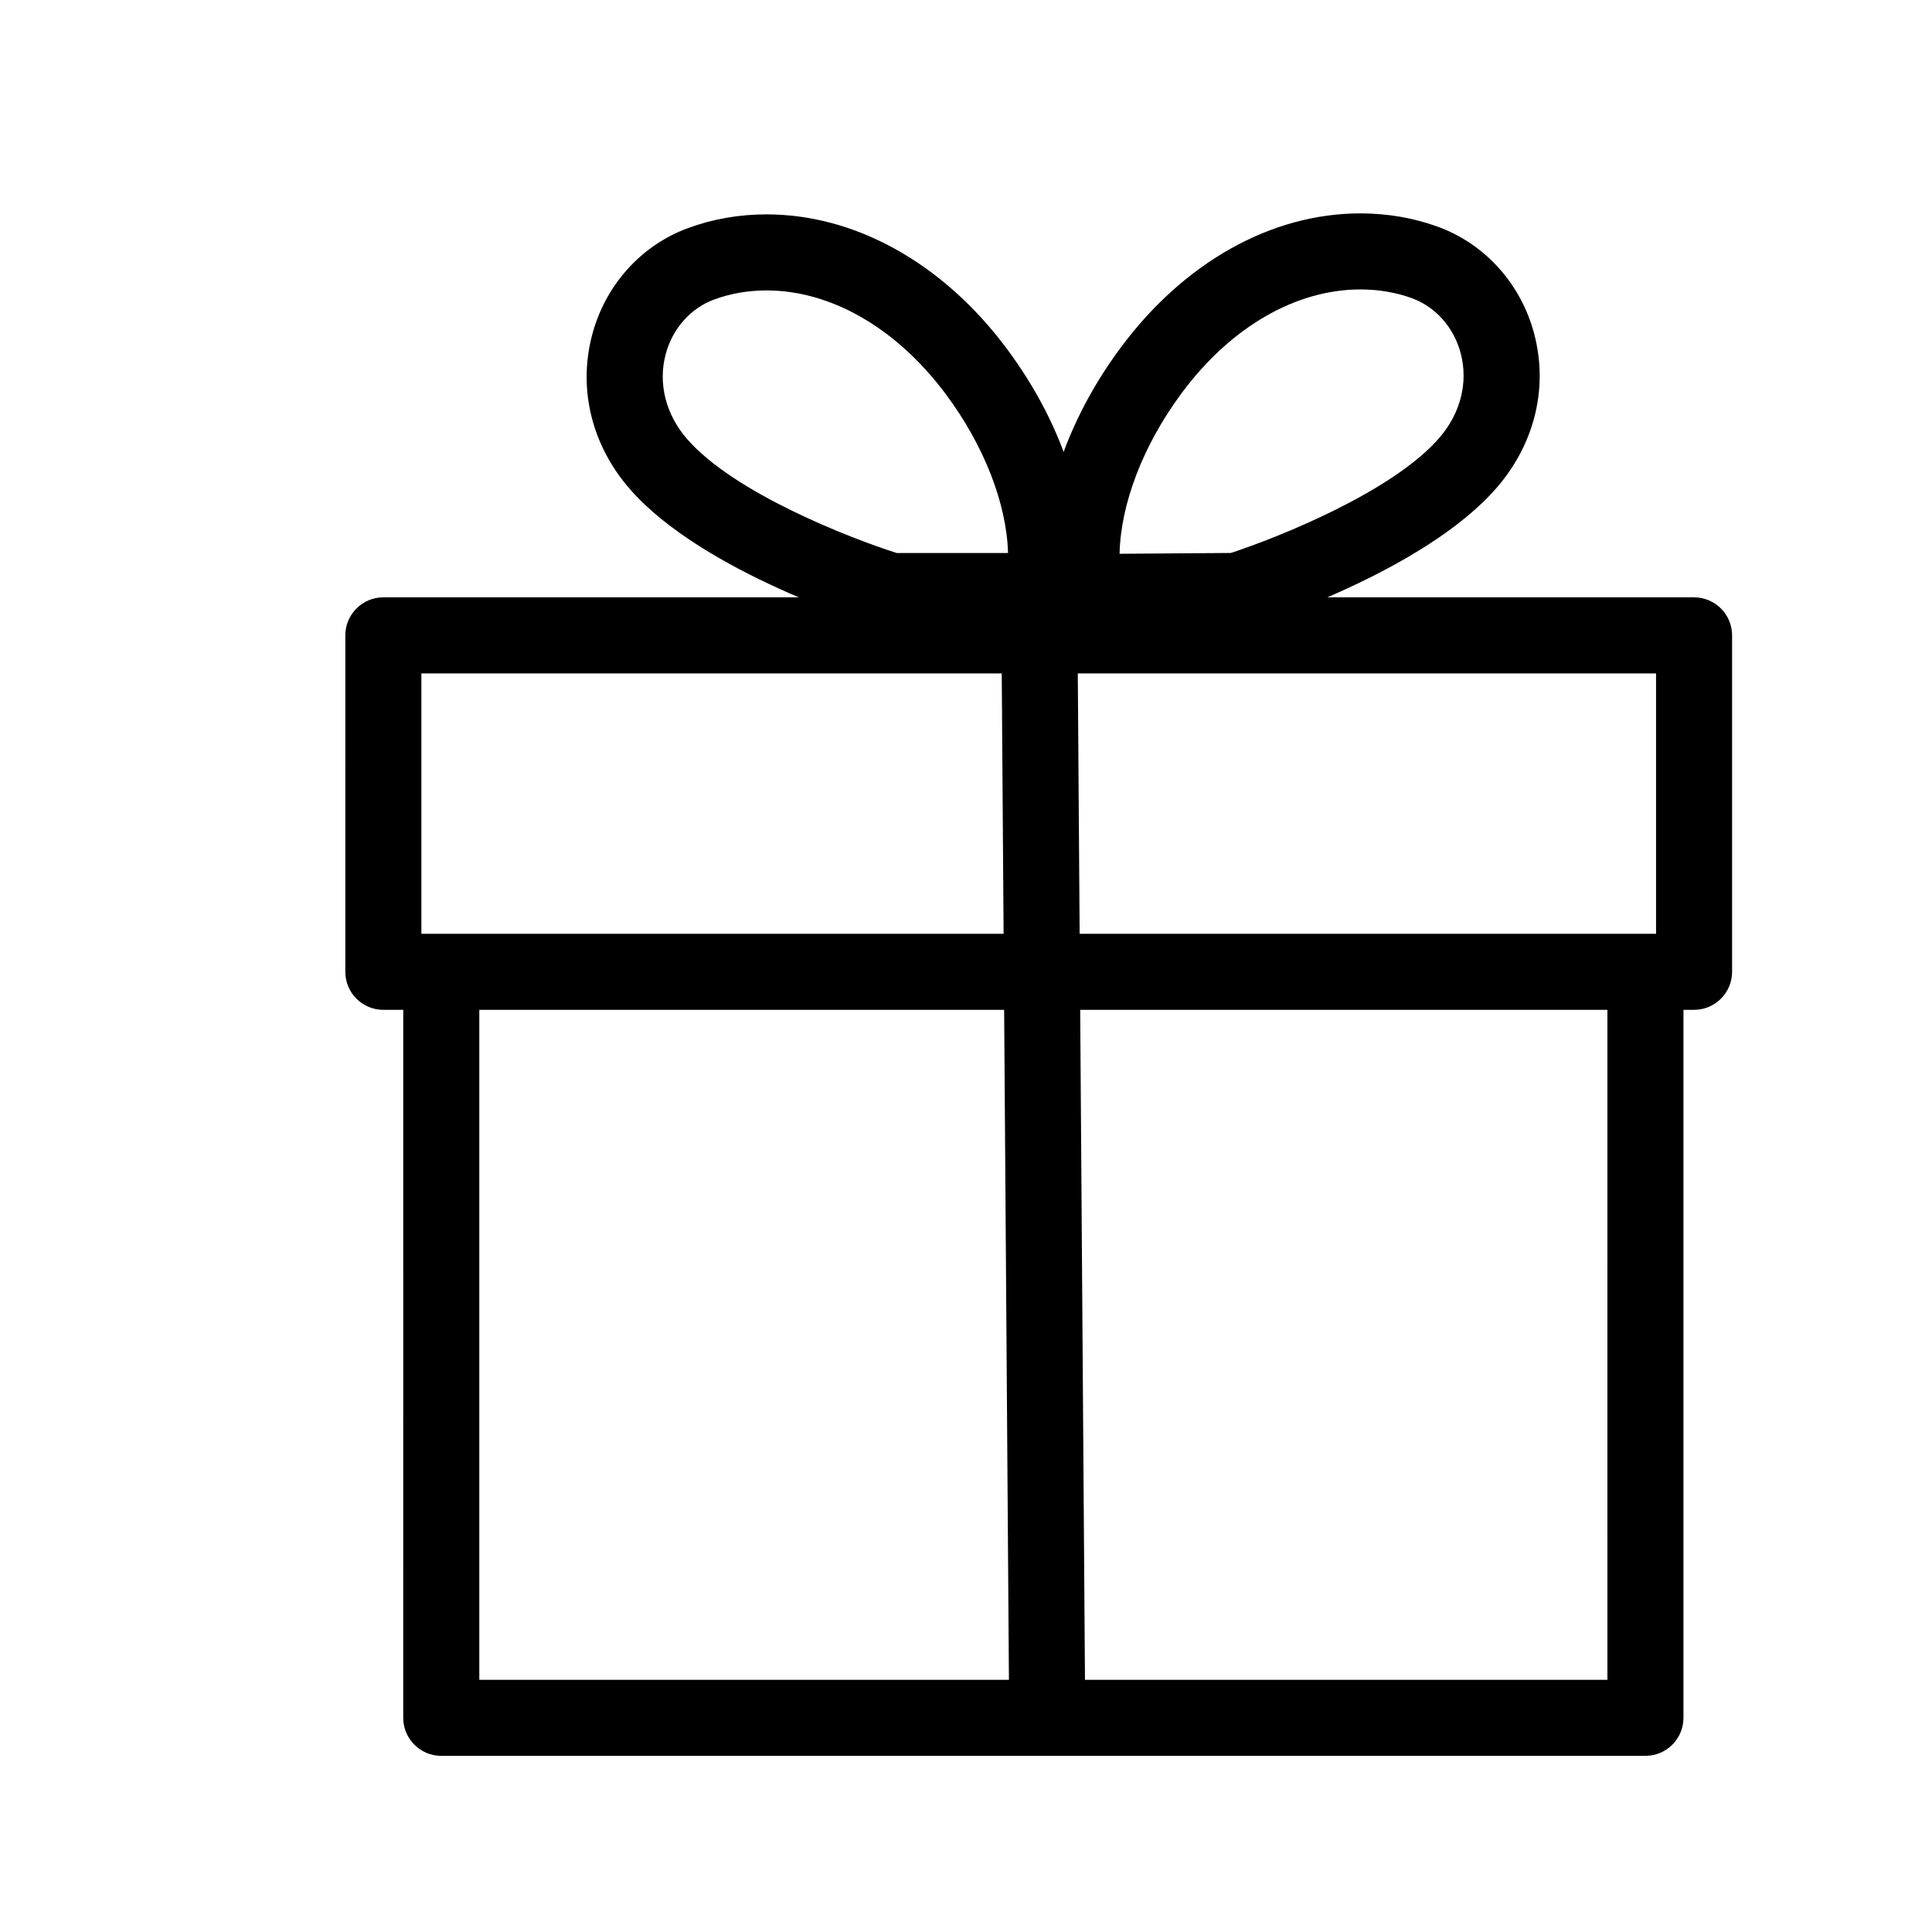 <?xml version="1.0" encoding="UTF-8"?>
<!-- The Best Svg Icon site in the world: iconSvg.co, Visit us! https://iconsvg.co -->
<svg fill="#000000" width="800px" height="800px" version="1.1" viewBox="144 144 512 512" xmlns="http://www.w3.org/2000/svg">
 <g>
  <path d="m592.94 411.62h-347.35c-5.562 0-10.078-4.516-10.078-10.078l0.004-89.16c0-5.562 4.516-10.078 10.078-10.078h347.35c5.562 0 10.078 4.516 10.078 10.078v89.16c-0.012 5.562-4.519 10.078-10.086 10.078zm-337.27-20.152h327.2v-69.012h-327.2z"/>
  <path d="m580.05 609.32h-319.11c-5.562 0-10.078-4.516-10.078-10.078l0.004-196.98c0-5.562 4.516-10.078 10.078-10.078s10.078 4.516 10.078 10.078v186.9h298.96l-0.004-186.9c0-5.562 4.516-10.078 10.078-10.078s10.078 4.516 10.078 10.078v196.98c-0.004 5.562-4.516 10.074-10.082 10.074z"/>
  <path d="m421.52 608.41c-5.531 0-10.035-4.465-10.078-10l-2.047-286.86c-0.039-5.562 4.438-10.113 10.004-10.152 5.5-0.227 10.105 4.438 10.148 10l2.047 286.86c0.039 5.562-4.438 10.113-10.004 10.152h-0.07z"/>
  <path d="m428.85 310.71h-50.219l-1.43-0.434c-1.91-0.578-46.984-14.449-66.348-36.746-10.012-11.539-13.652-26.301-10-40.508 3.414-13.285 12.938-23.973 25.469-28.574 6.555-2.414 13.562-3.637 20.816-3.637 23.496 0 46.633 12.879 63.469 35.32 16.078 21.438 23.461 46.23 19.758 66.328zm-47.199-20.152h29.488c-0.363-13.098-6.352-28.598-16.66-42.328-13-17.32-30.254-27.262-47.348-27.262-4.871 0-9.539 0.805-13.859 2.398-6.312 2.324-11.141 7.812-12.906 14.68-1.98 7.699 0.102 15.82 5.703 22.277 12.453 14.336 43.074 26.254 55.582 30.234z"/>
  <path d="m423.14 311.04-1.582-8.238c-3.856-20.07 3.359-44.926 19.285-66.469 16.797-22.742 40.008-35.785 63.676-35.785 7.09 0 13.941 1.168 20.367 3.481 12.566 4.516 22.164 15.129 25.68 28.391 3.758 14.184 0.215 28.973-9.707 40.582-19.195 22.434-64.164 36.633-66.07 37.227l-1.426 0.449zm81.383-90.336c-17.211 0-34.512 10.062-47.469 27.605-10.207 13.809-16.09 29.352-16.355 42.449l29.488-0.215c12.496-4.09 43.055-16.258 55.363-30.637 5.559-6.5 7.578-14.629 5.543-22.324-1.82-6.856-6.68-12.309-13.012-14.59-4.238-1.52-8.805-2.289-13.559-2.289z"/>
 </g>
</svg>